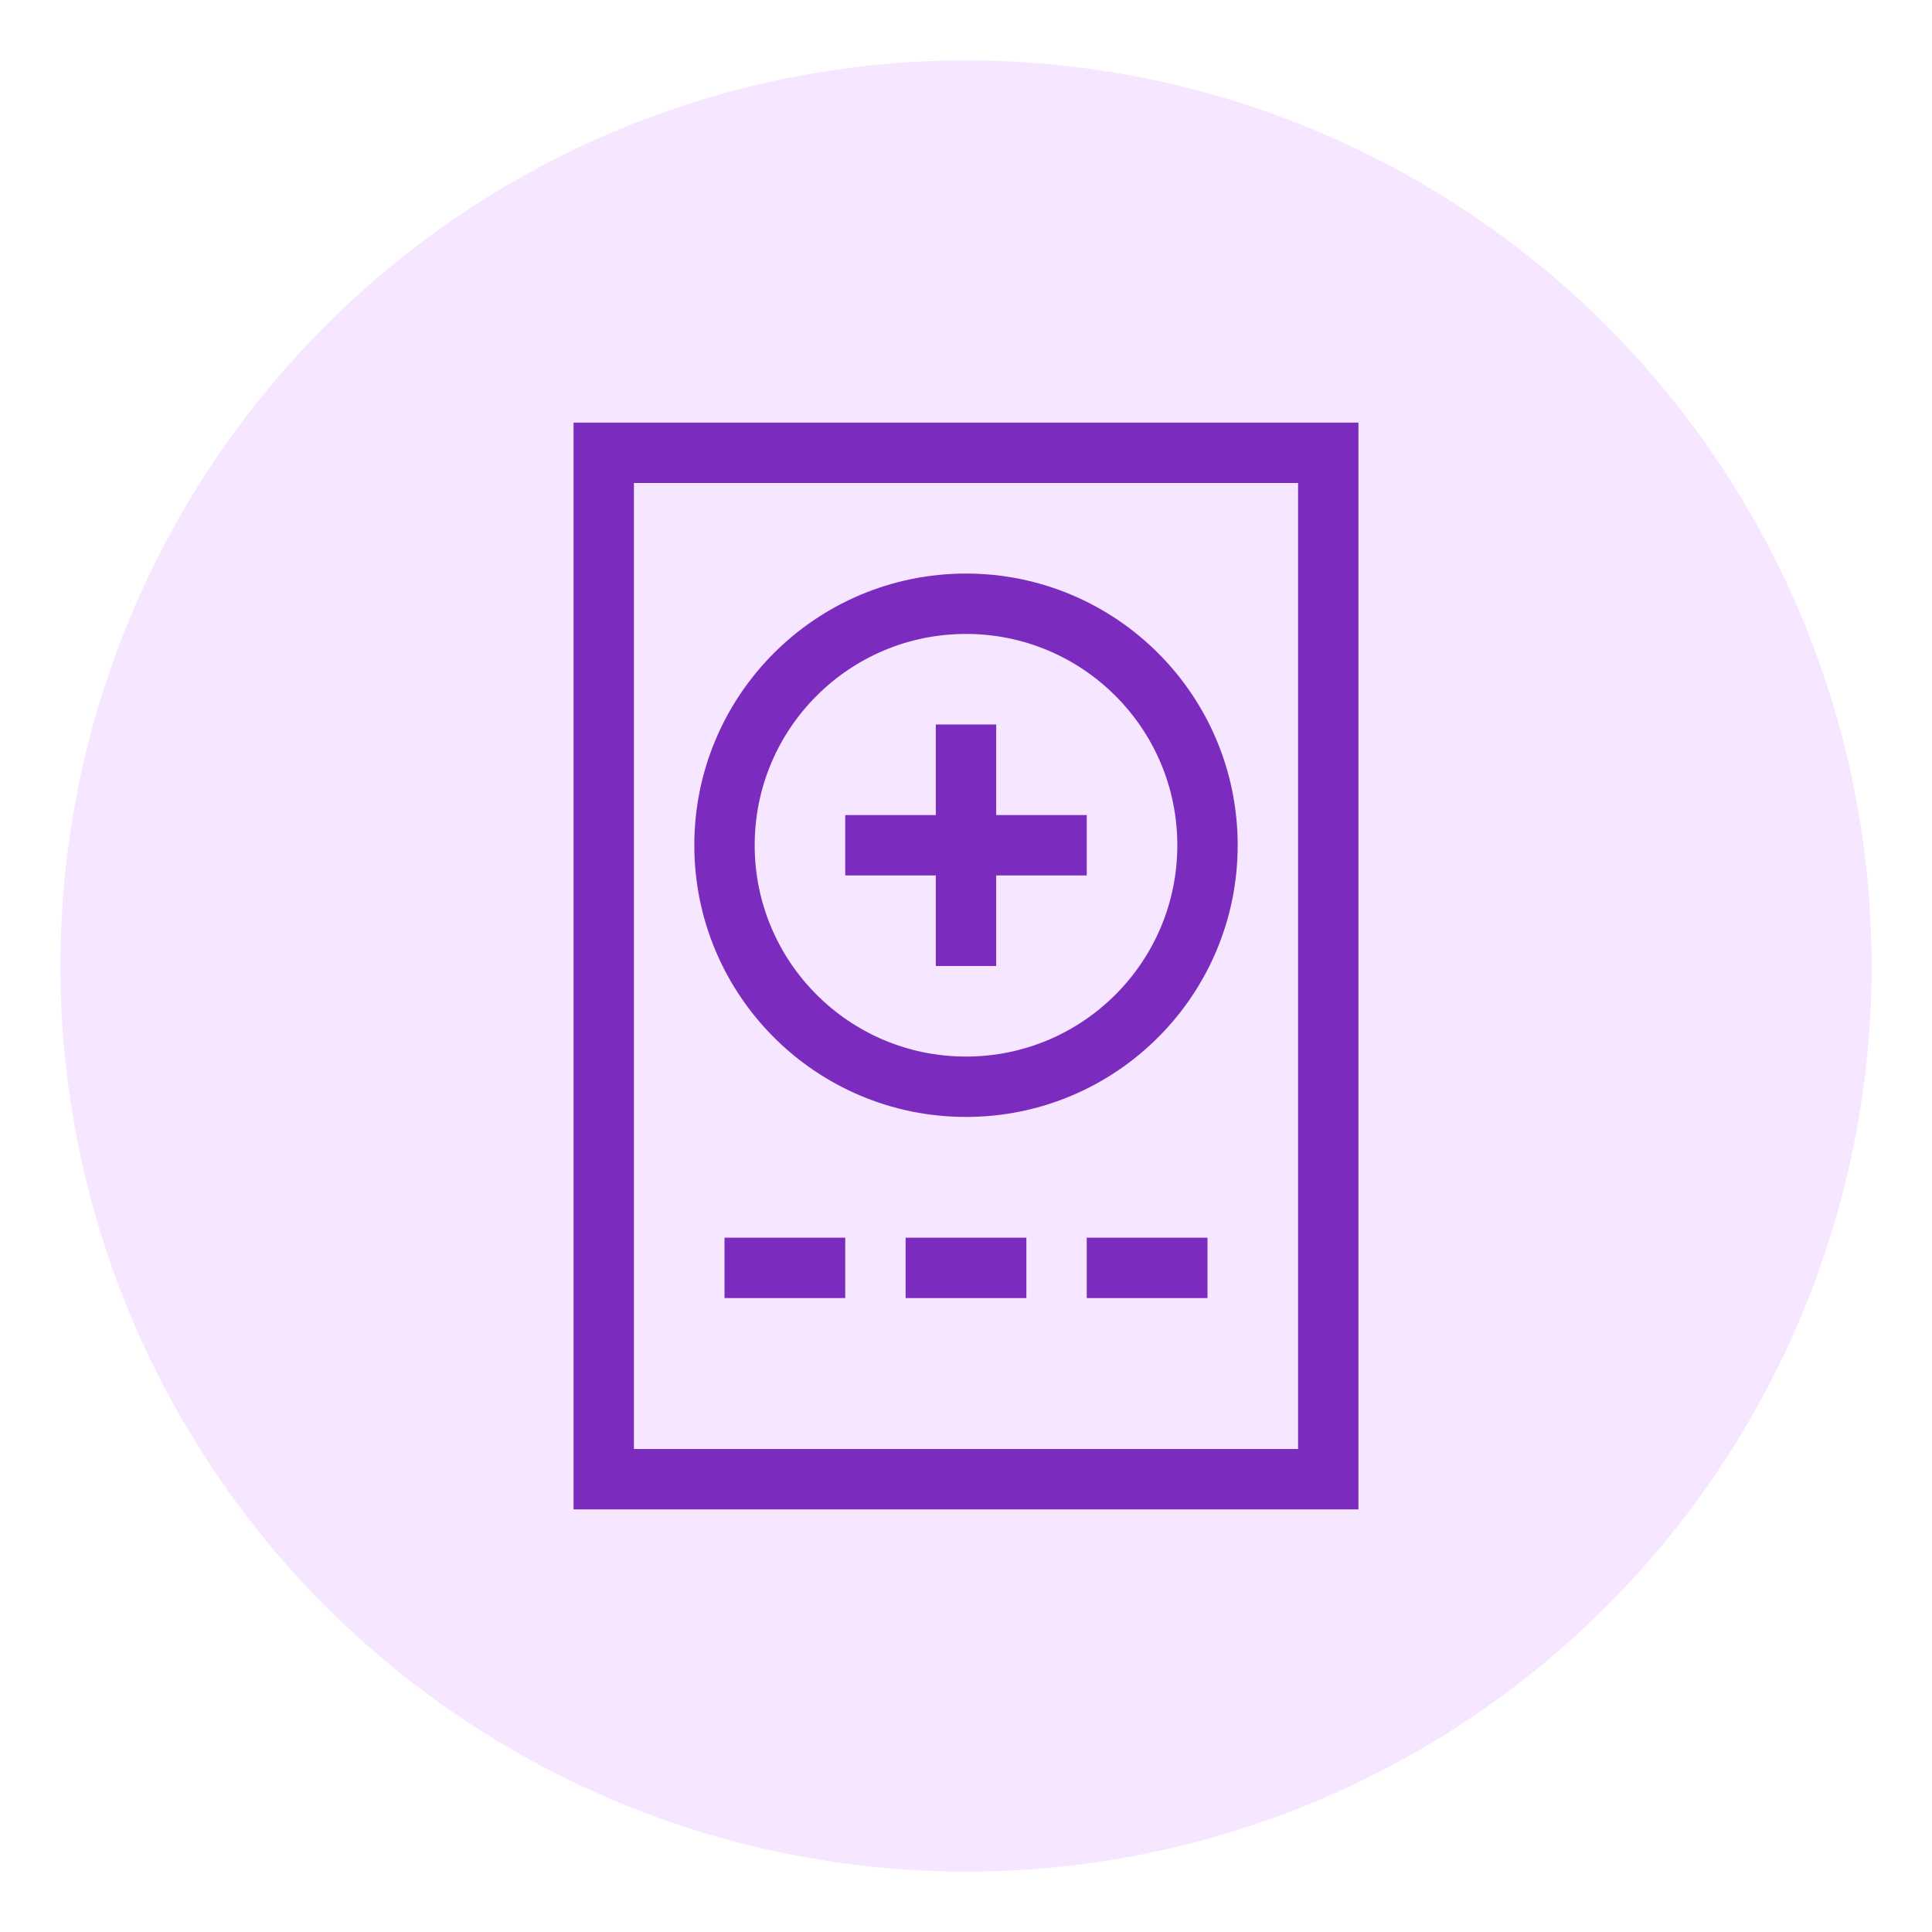 <?xml version="1.0" encoding="UTF-8" standalone="no"?>
<svg width="64" height="64" viewBox="0 0 64 64" xmlns="http://www.w3.org/2000/svg">
  <circle cx="32" cy="32" r="30" fill="#e0aaff" opacity="0.3" />
  <path d="M20 15 L44 15 L44 49 L20 49 Z" stroke="#7b2cbf" stroke-width="2" fill="none" />
  <circle cx="32" cy="28" r="8" stroke="#7b2cbf" stroke-width="2" fill="none" />
  <path d="M28 28 L36 28 M32 24 L32 32" stroke="#7b2cbf" stroke-width="2" />
  <path d="M24 42 L28 42 M30 42 L34 42 M36 42 L40 42" stroke="#7b2cbf" stroke-width="2" />
</svg>

